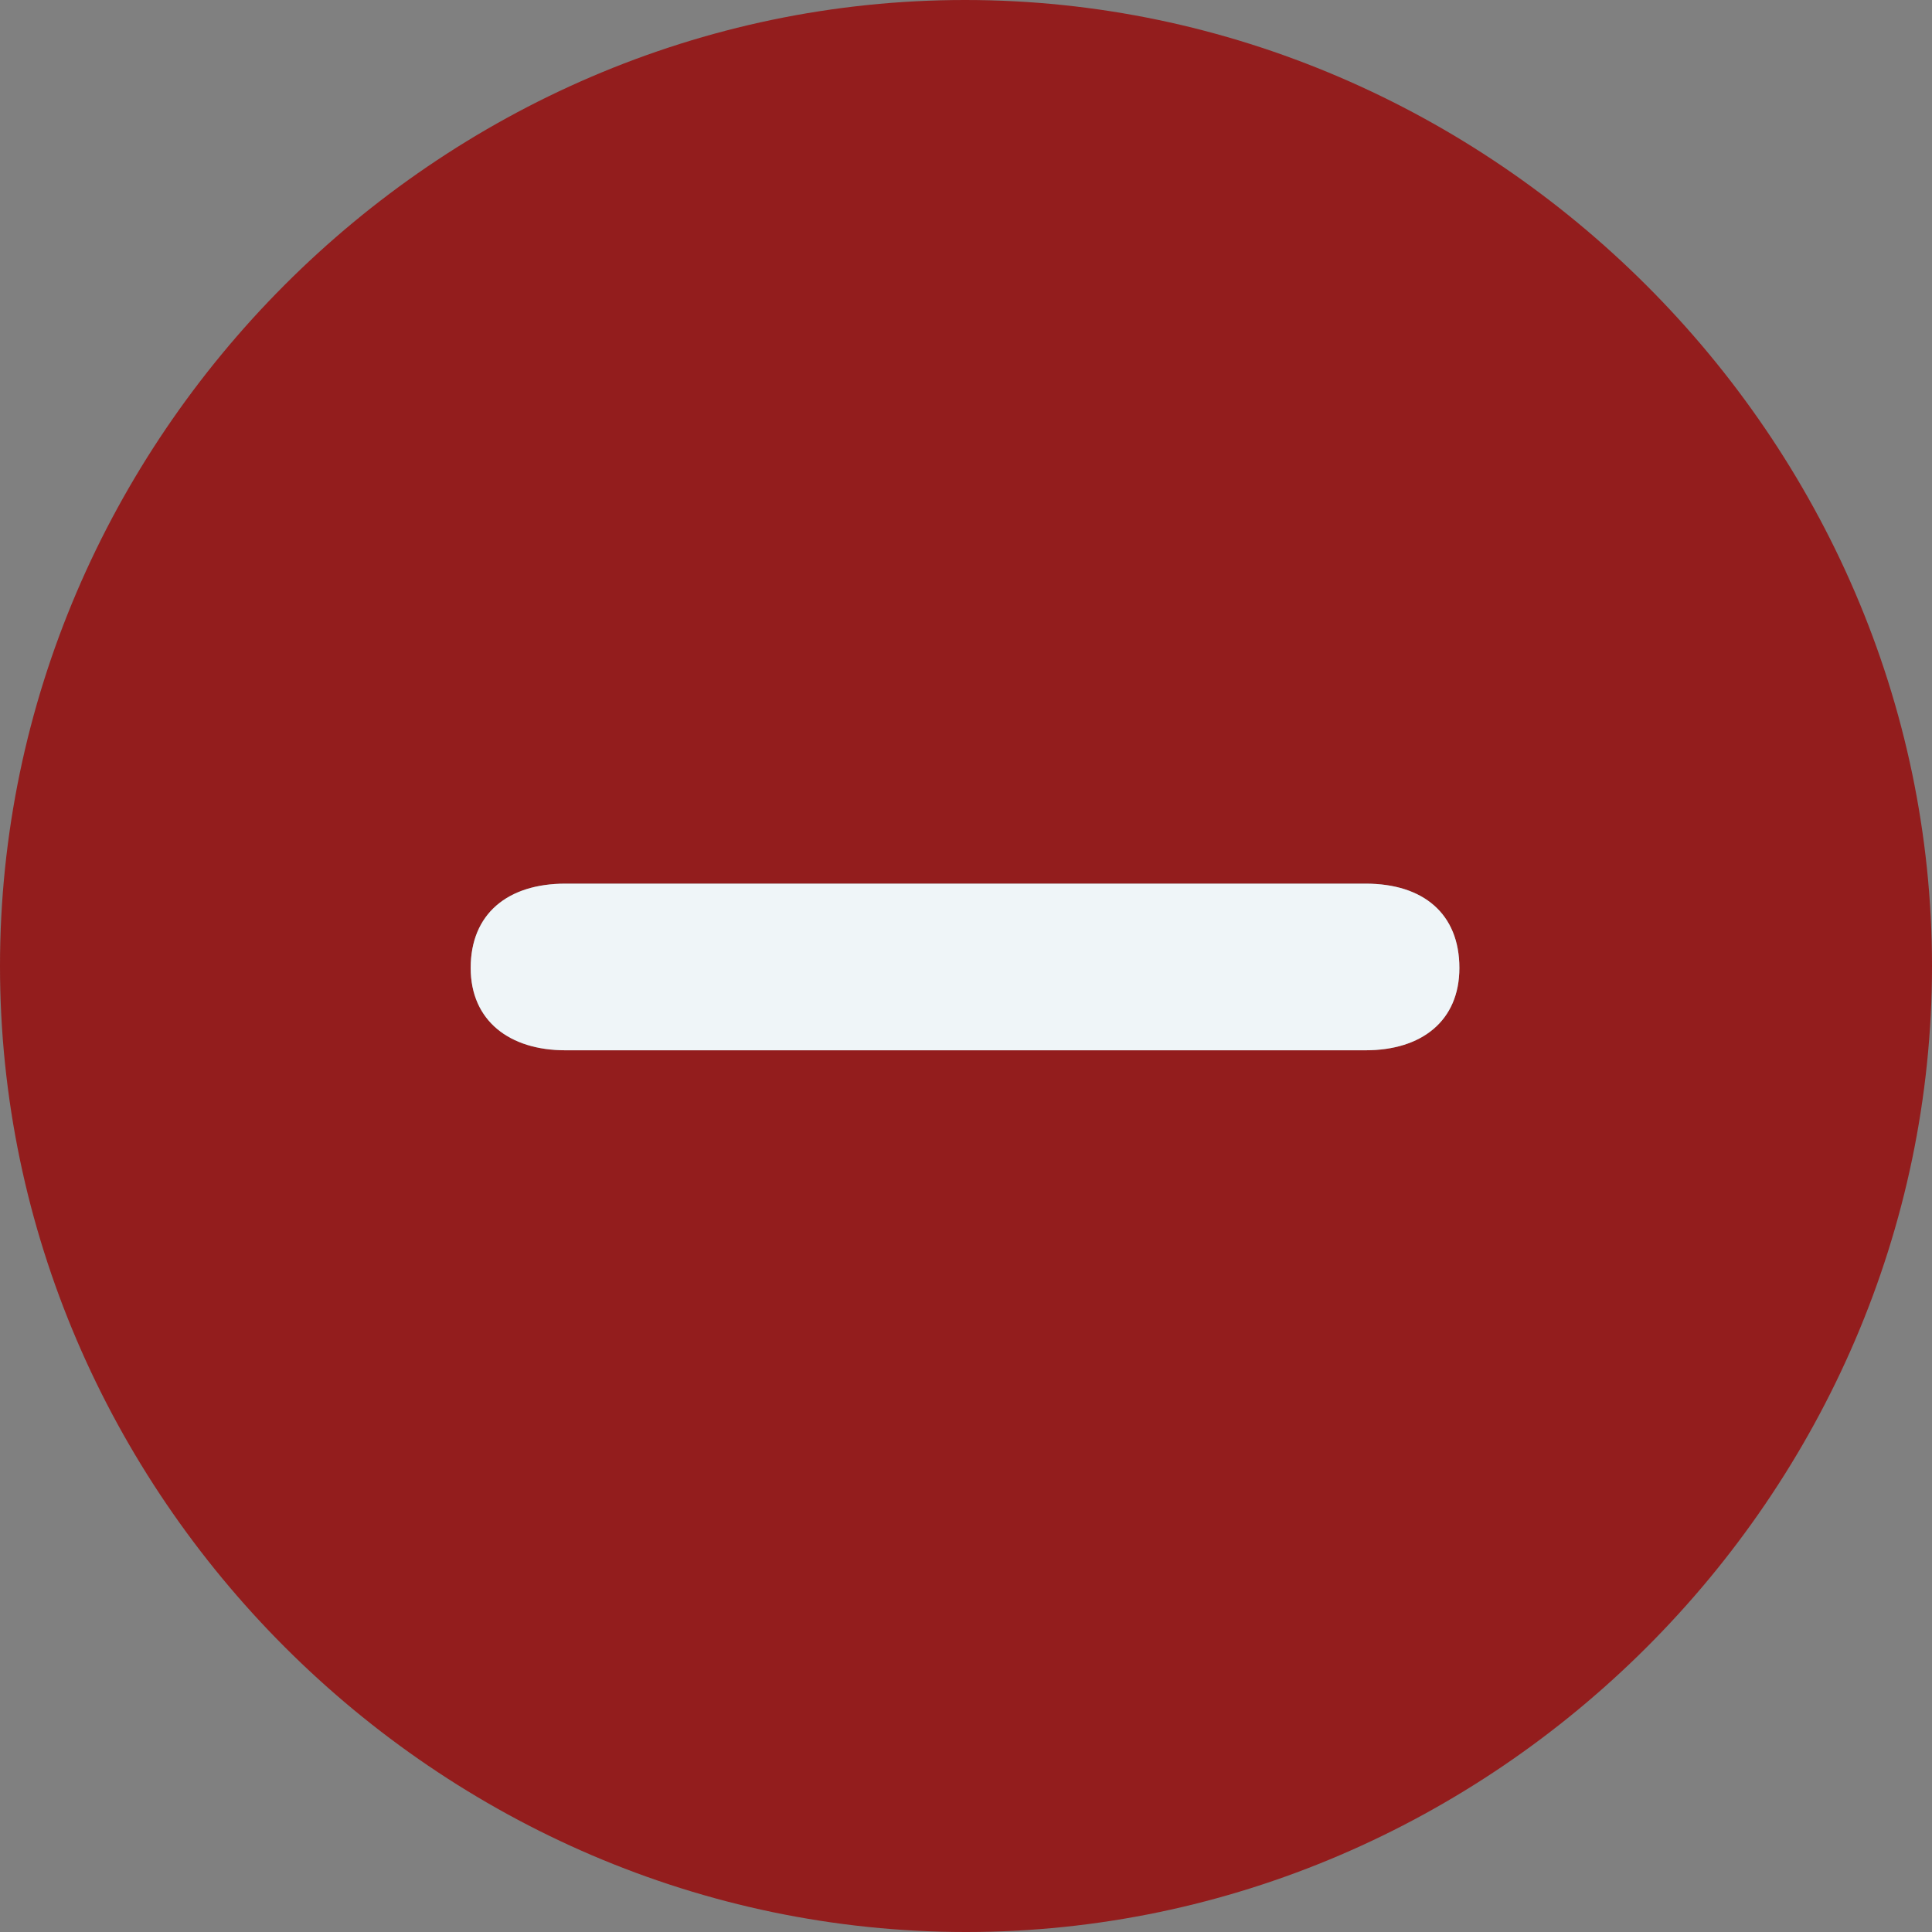 <?xml version="1.0" encoding="utf-8"?>
<!-- Generator: Adobe Illustrator 27.2.0, SVG Export Plug-In . SVG Version: 6.00 Build 0)  -->
<svg version="1.1" id="Layer_1" xmlns="http://www.w3.org/2000/svg" xmlns:xlink="http://www.w3.org/1999/xlink" x="0px" y="0px"
	 viewBox="0 0 800 800" style="enable-background:new 0 0 800 800;" xml:space="preserve">
<rect x="0" y="0" width="800" height="800" fill="#808080" stroke="none"/>
<style type="text/css">
	.st0{fill:#931D1D;}
	.st1{fill:#EFF5F8;}
</style>
<g id="SVGRepo_bgCarrier">
</g>
<g id="SVGRepo_tracerCarrier">
</g>
<g id="SVGRepo_iconCarrier">
	<path class="st0" d="M399.6,0C180.8,0,0,181.6,0,400c0,218.8,181.2,400,400,400c218.4,0,400-181.2,400-400C800,181.6,618,0,399.6,0
		z M565.5,434.9H234.1c-23.1,0-39.2-12.2-39.2-34.1c0-22.4,15.3-34.9,39.2-34.9h331.4c23.9,0,38.8,12.5,38.8,34.9
		C604.3,422.8,588.6,434.9,565.5,434.9z"/>
	<path class="st1" d="M604.3,400.8c0,22-15.7,34.1-38.8,34.1H234.1c-23.1,0-39.2-12.2-39.2-34.1c0-22.4,15.3-34.9,39.2-34.9h331.4
		C589.4,365.9,604.3,378.4,604.3,400.8z"/>
</g>
</svg>
